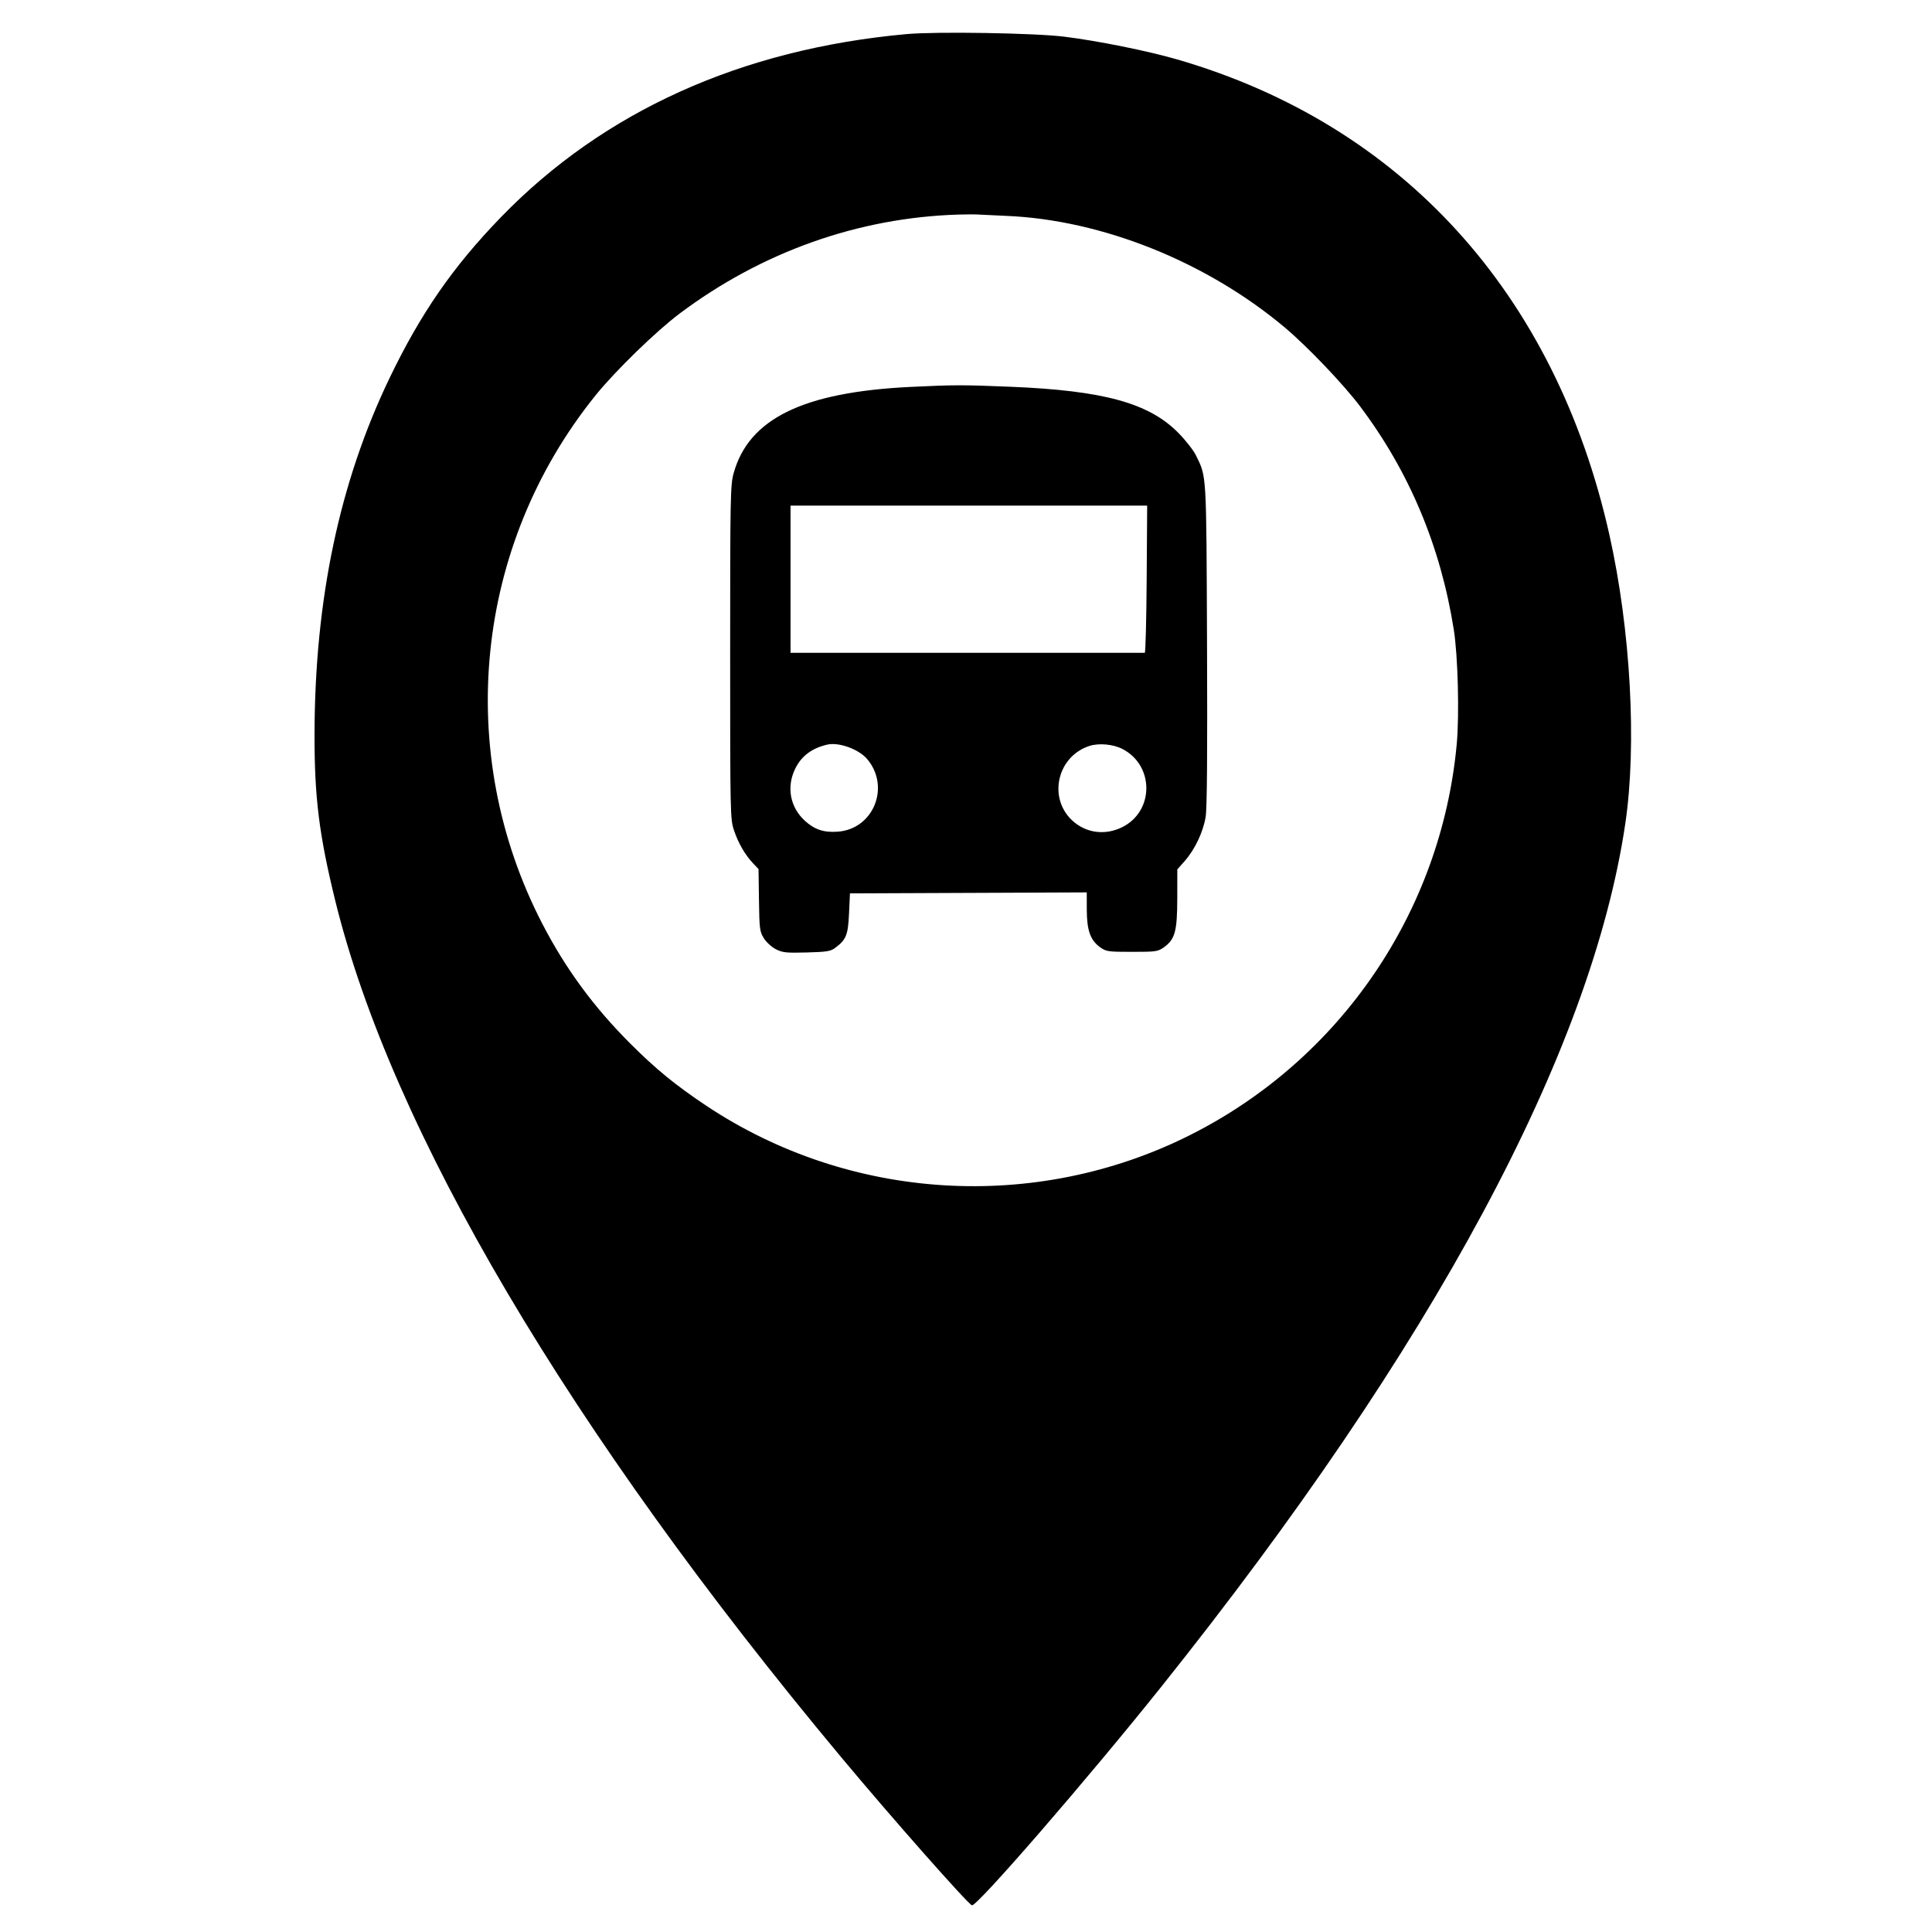 <svg xmlns="http://www.w3.org/2000/svg" width="1024" height="1024"><path d="M480.5 18.069c-87.578 7.941-160.556 40.885-215 97.055-25.351 26.155-42.532 50.964-58.989 85.18-26.559 55.218-39.645 117.26-39.801 188.696-.073 33.392 2.385 53.258 10.888 88 29.848 121.948 124.049 281.486 268.364 454.5 26.667 31.97 66.838 77.46 69.183 78.342 2.487.937 61.02-66.604 100.204-115.624 144.168-180.361 228.229-336.716 246.108-457.767 6.174-41.797 2.816-102.701-8.433-152.951C824.379 155.538 743.08 66.091 624 31.522c-15.636-4.539-42.319-9.917-60-12.093-15.758-1.939-67.768-2.786-83.5-1.36m27.5 95.659c-53.064 1.612-104.094 19.728-147.788 52.466-12.399 9.29-34.124 30.423-44.519 43.306-64.323 79.722-75.308 189.543-28.056 280.5 12.262 23.603 27.108 43.796 46.337 63.026 13.593 13.593 24.169 22.246 40.386 33.042 75.979 50.584 174.417 56.607 256.14 15.672 79.743-39.943 133.302-118.306 141.581-207.15 1.461-15.685.667-46.932-1.549-60.913-6.996-44.153-23.608-83.716-49.69-118.339-8.814-11.701-28.033-31.822-39.926-41.8-41.461-34.787-96.773-56.965-147.416-59.108-6.6-.279-13.35-.603-15-.719-1.65-.116-6.375-.108-10.5.017m-25.5 91.351c-56.808 2.752-85.647 16.845-93.67 45.777-1.71 6.167-1.83 12.398-1.83 94.904 0 86.194.049 88.448 2.037 94.35 2.305 6.842 5.84 12.952 10.098 17.455l2.899 3.065.233 16.435c.217 15.296.396 16.697 2.584 20.216 1.293 2.08 4.157 4.703 6.365 5.829 3.533 1.802 5.492 2.009 16.33 1.719 10.564-.282 12.707-.622 15.073-2.391 5.891-4.405 6.843-6.758 7.381-18.255l.5-10.683 62.75-.258 62.75-.257.022 9.257c.026 10.884 1.911 16.148 7.111 19.857 3.155 2.25 4.217 2.401 16.867 2.401 12.65 0 13.712-.151 16.867-2.401 5.919-4.222 7.086-8.479 7.111-25.946l.022-15.346 4.015-4.561c5.312-6.035 9.666-15.235 11.002-23.246.74-4.434.973-33.52.735-91.5-.379-92.076-.164-88.415-5.877-100.164-1.294-2.66-5.507-8.033-9.364-11.941-15.596-15.805-39.642-22.399-89.011-24.409-25.457-1.037-29.819-1.029-53 .093M419 307v39h187.75c.413.001.868-17.549 1.012-39l.261-39H419v39m19.5 87.651c-8.142 1.878-13.633 5.968-16.951 12.627-4.853 9.737-2.83 20.644 5.164 27.851 5.114 4.611 9.98 6.206 17.316 5.675 18.939-1.37 28.014-23.753 15.599-38.476-4.399-5.217-15.037-9.082-21.128-7.677m138.867.727c-16.898 5.486-22.002 27.212-9.239 39.321 7.223 6.853 17.513 8.278 26.704 3.698 16.967-8.455 17.004-32.719.063-41.435-4.938-2.541-12.482-3.222-17.528-1.584" fill="undefined" fill-rule="evenodd"/></svg>